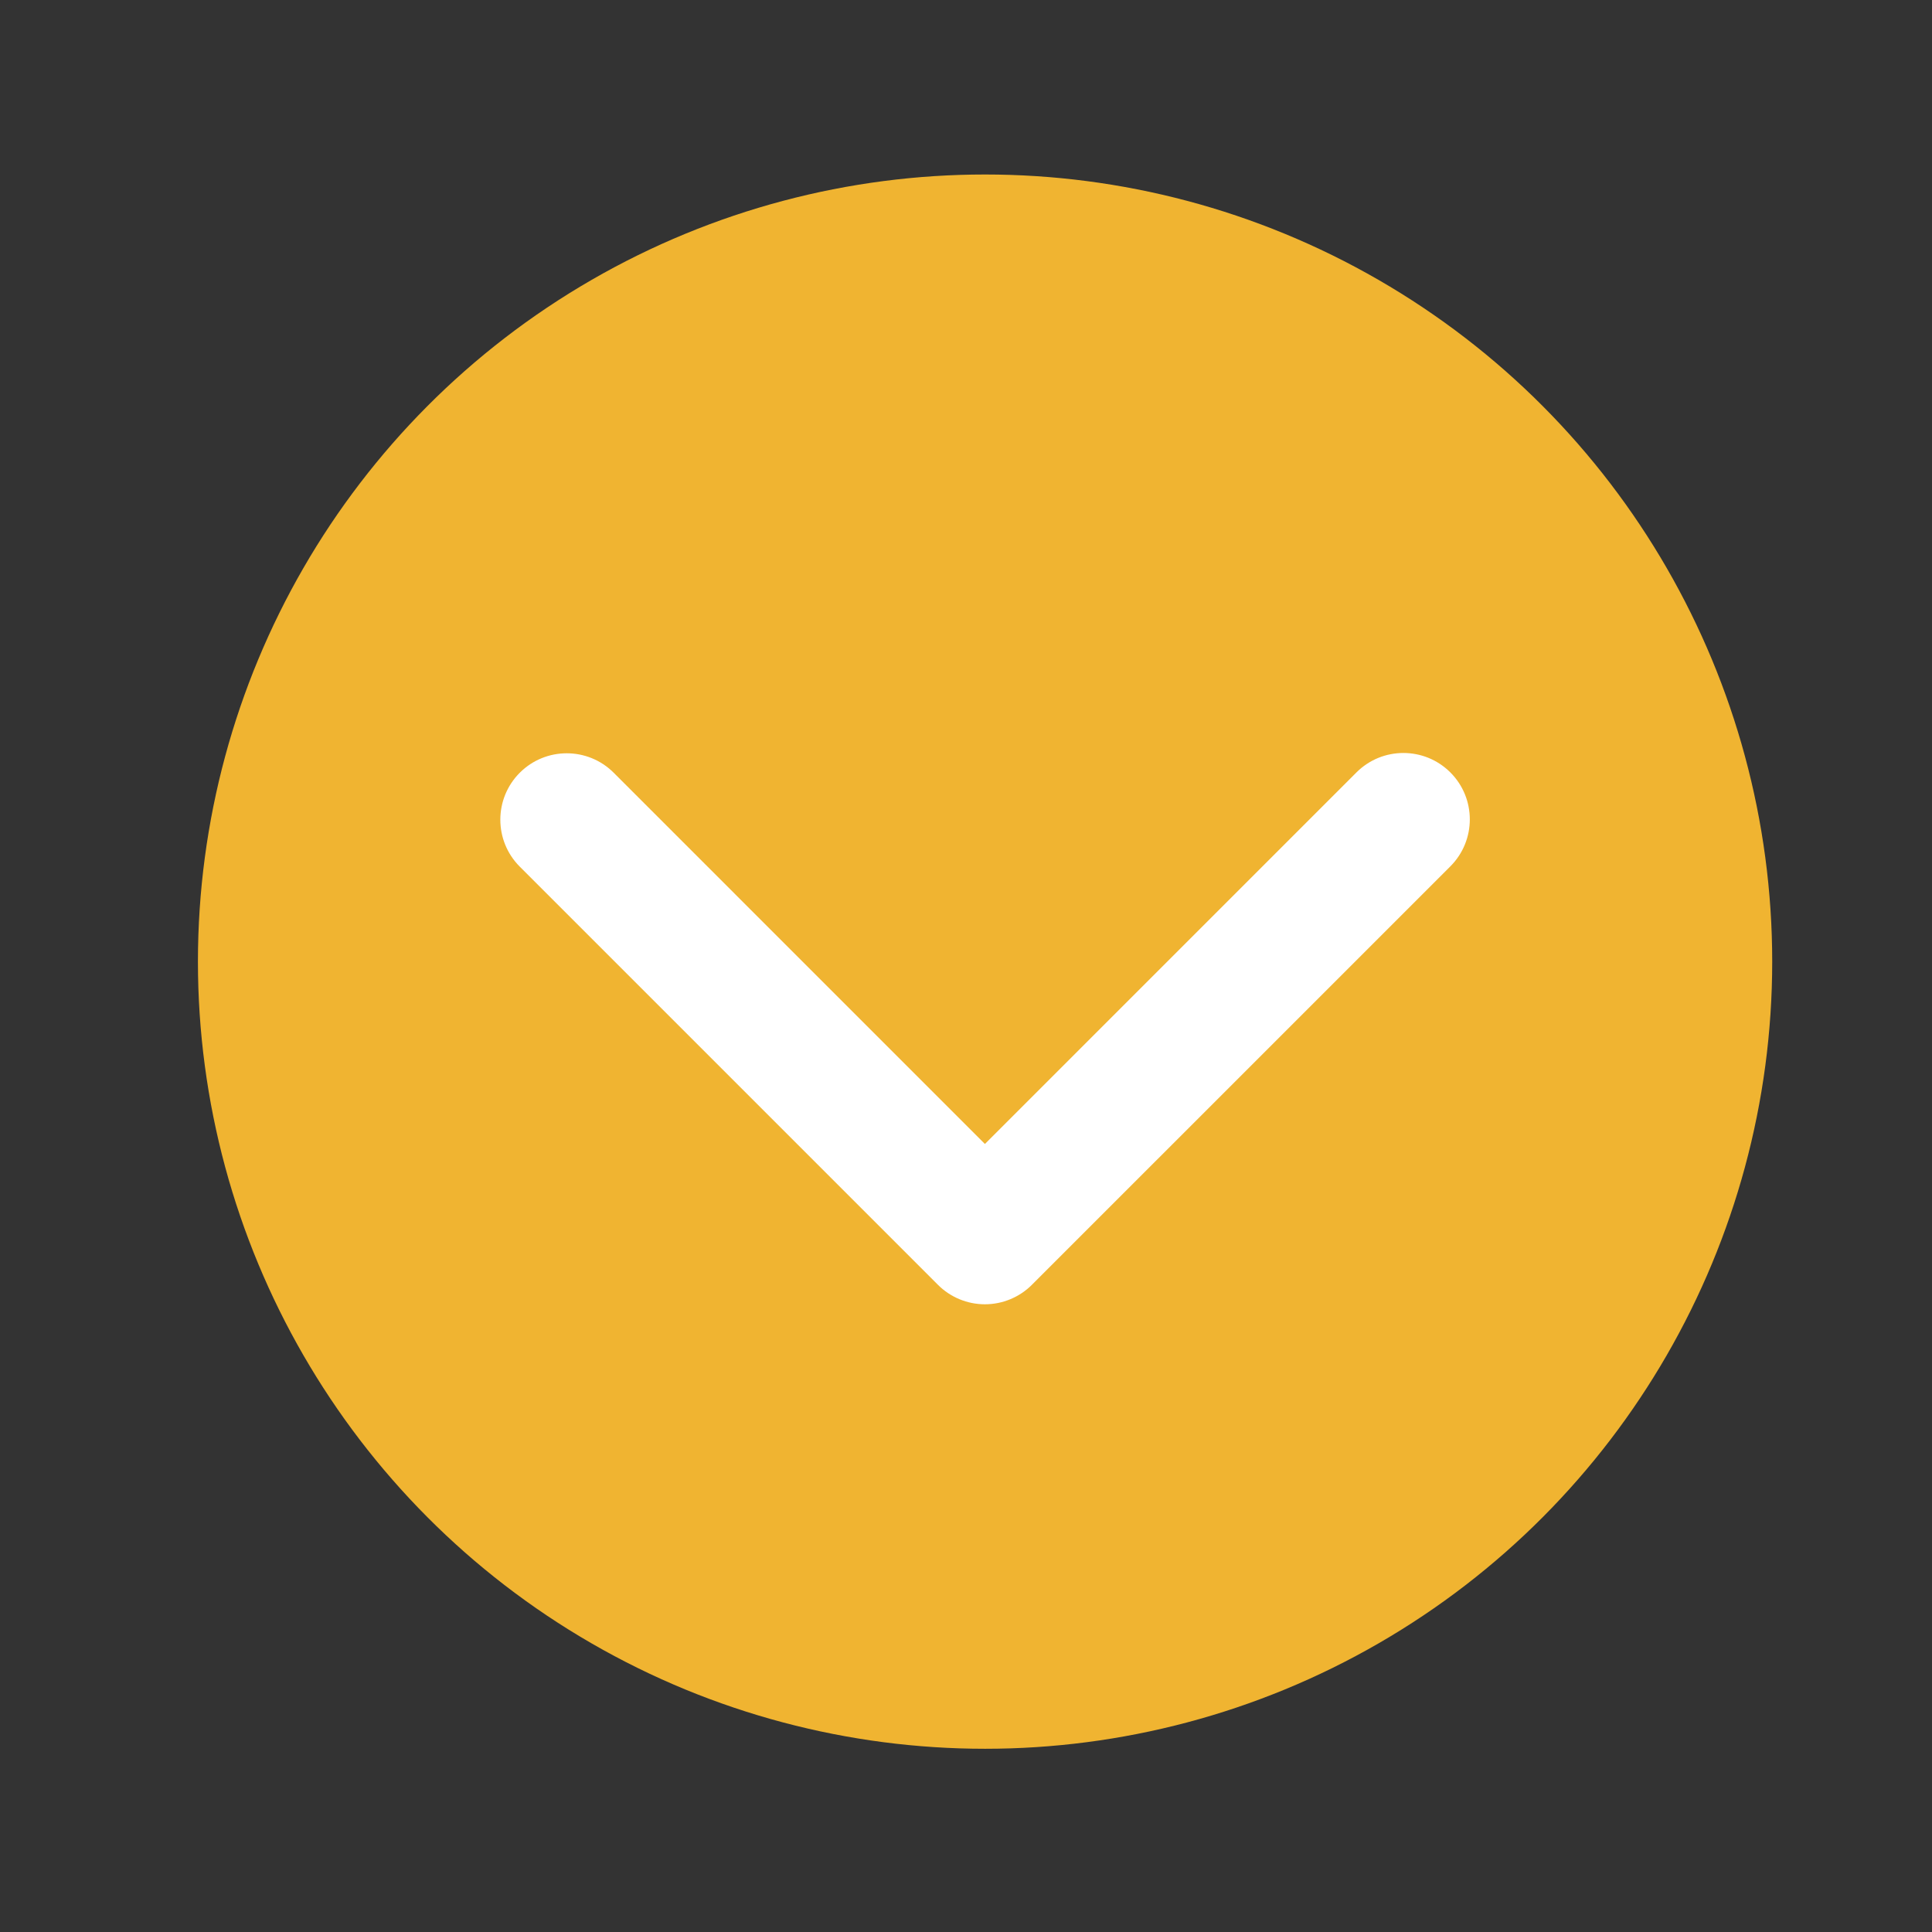 <?xml version="1.0" encoding="utf-8"?>
<!-- Generator: Adobe Illustrator 25.4.1, SVG Export Plug-In . SVG Version: 6.00 Build 0)  -->
<svg version="1.1" id="Layer_1" xmlns="http://www.w3.org/2000/svg" xmlns:xlink="http://www.w3.org/1999/xlink" x="0px" y="0px"
	 viewBox="0 0 1080 1080" style="enable-background:new 0 0 1080 1080;" xml:space="preserve">
<rect x="0" y="0" width="1080" height="1080" fill="#333333" stroke="none"/>
<style type="text/css">
	.st0{fill:#F0B431;}
	.st1{fill:#FFFFFF;}
	.st2{fill:#231F20;}
</style>
<g>
	<circle class="st0" cx="550.66" cy="537.562" r="440.016"/>
	<g>
		<path class="st1" d="M550.572,729.101c-9.844,0-19.286-3.911-26.25-10.871L290.559,484.463
			c-14.496-14.496-14.496-38.003,0-52.499c14.504-14.496,38.003-14.488,52.5,0
			l207.513,207.521L758.262,431.79c14.5-14.492,37.999-14.492,52.5,0
			c14.496,14.496,14.496,38.003,0,52.5L576.821,718.229
			C569.857,725.19,560.416,729.101,550.572,729.101z"/>
	</g>
</g>
</svg>
